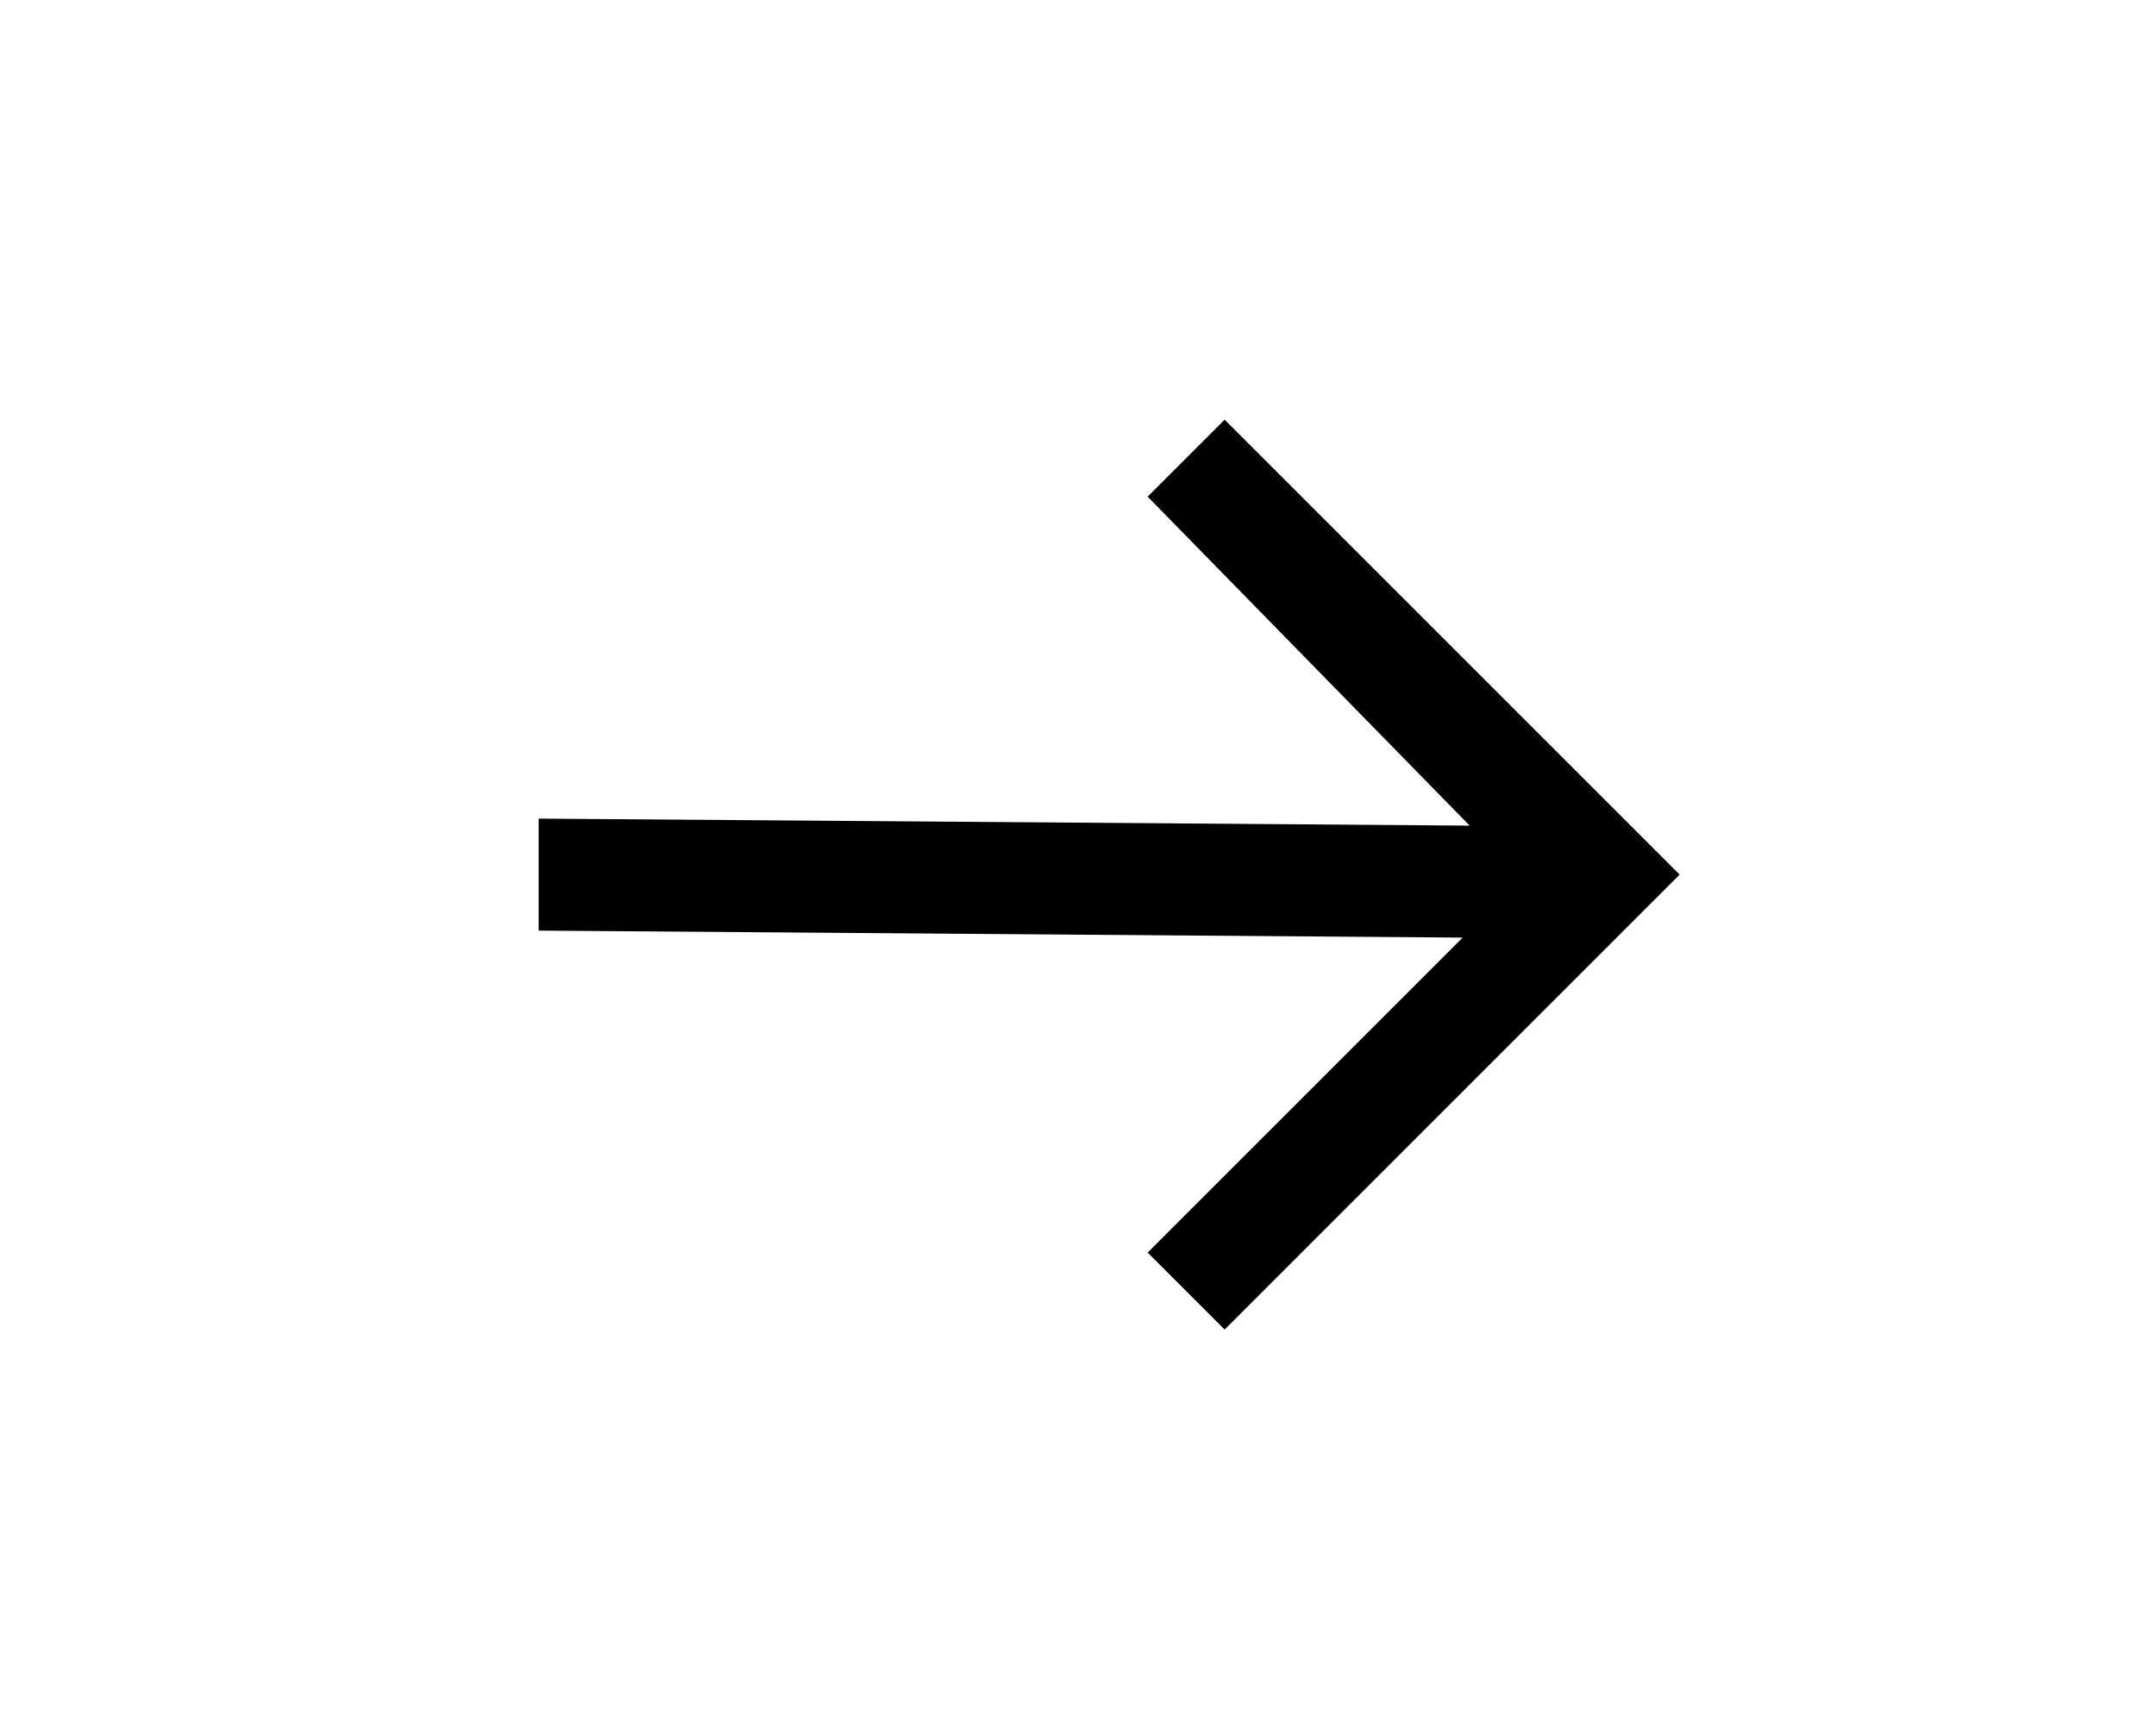 <?xml version="1.0" encoding="utf-8"?>
<!-- Generator: Adobe Illustrator 25.0.0, SVG Export Plug-In . SVG Version: 6.00 Build 0)  -->
<svg version="1.1" id="Layer_1" xmlns="http://www.w3.org/2000/svg" xmlns:xlink="http://www.w3.org/1999/xlink" x="0px" y="0px"
	 viewBox="0 0 30.8 24.6" style="enable-background:new 0 0 30.8 24.6;" xml:space="preserve">
<g id="Group_39" transform="translate(-908.805 -401.104)">
	<polygon points="932.8,413.6 926.3,420.1 925.2,419 929.7,414.5 916.5,414.4 916.5,412.8 929.8,412.9 925.2,408.2 926.3,407.1 	"/>
</g>
</svg>
